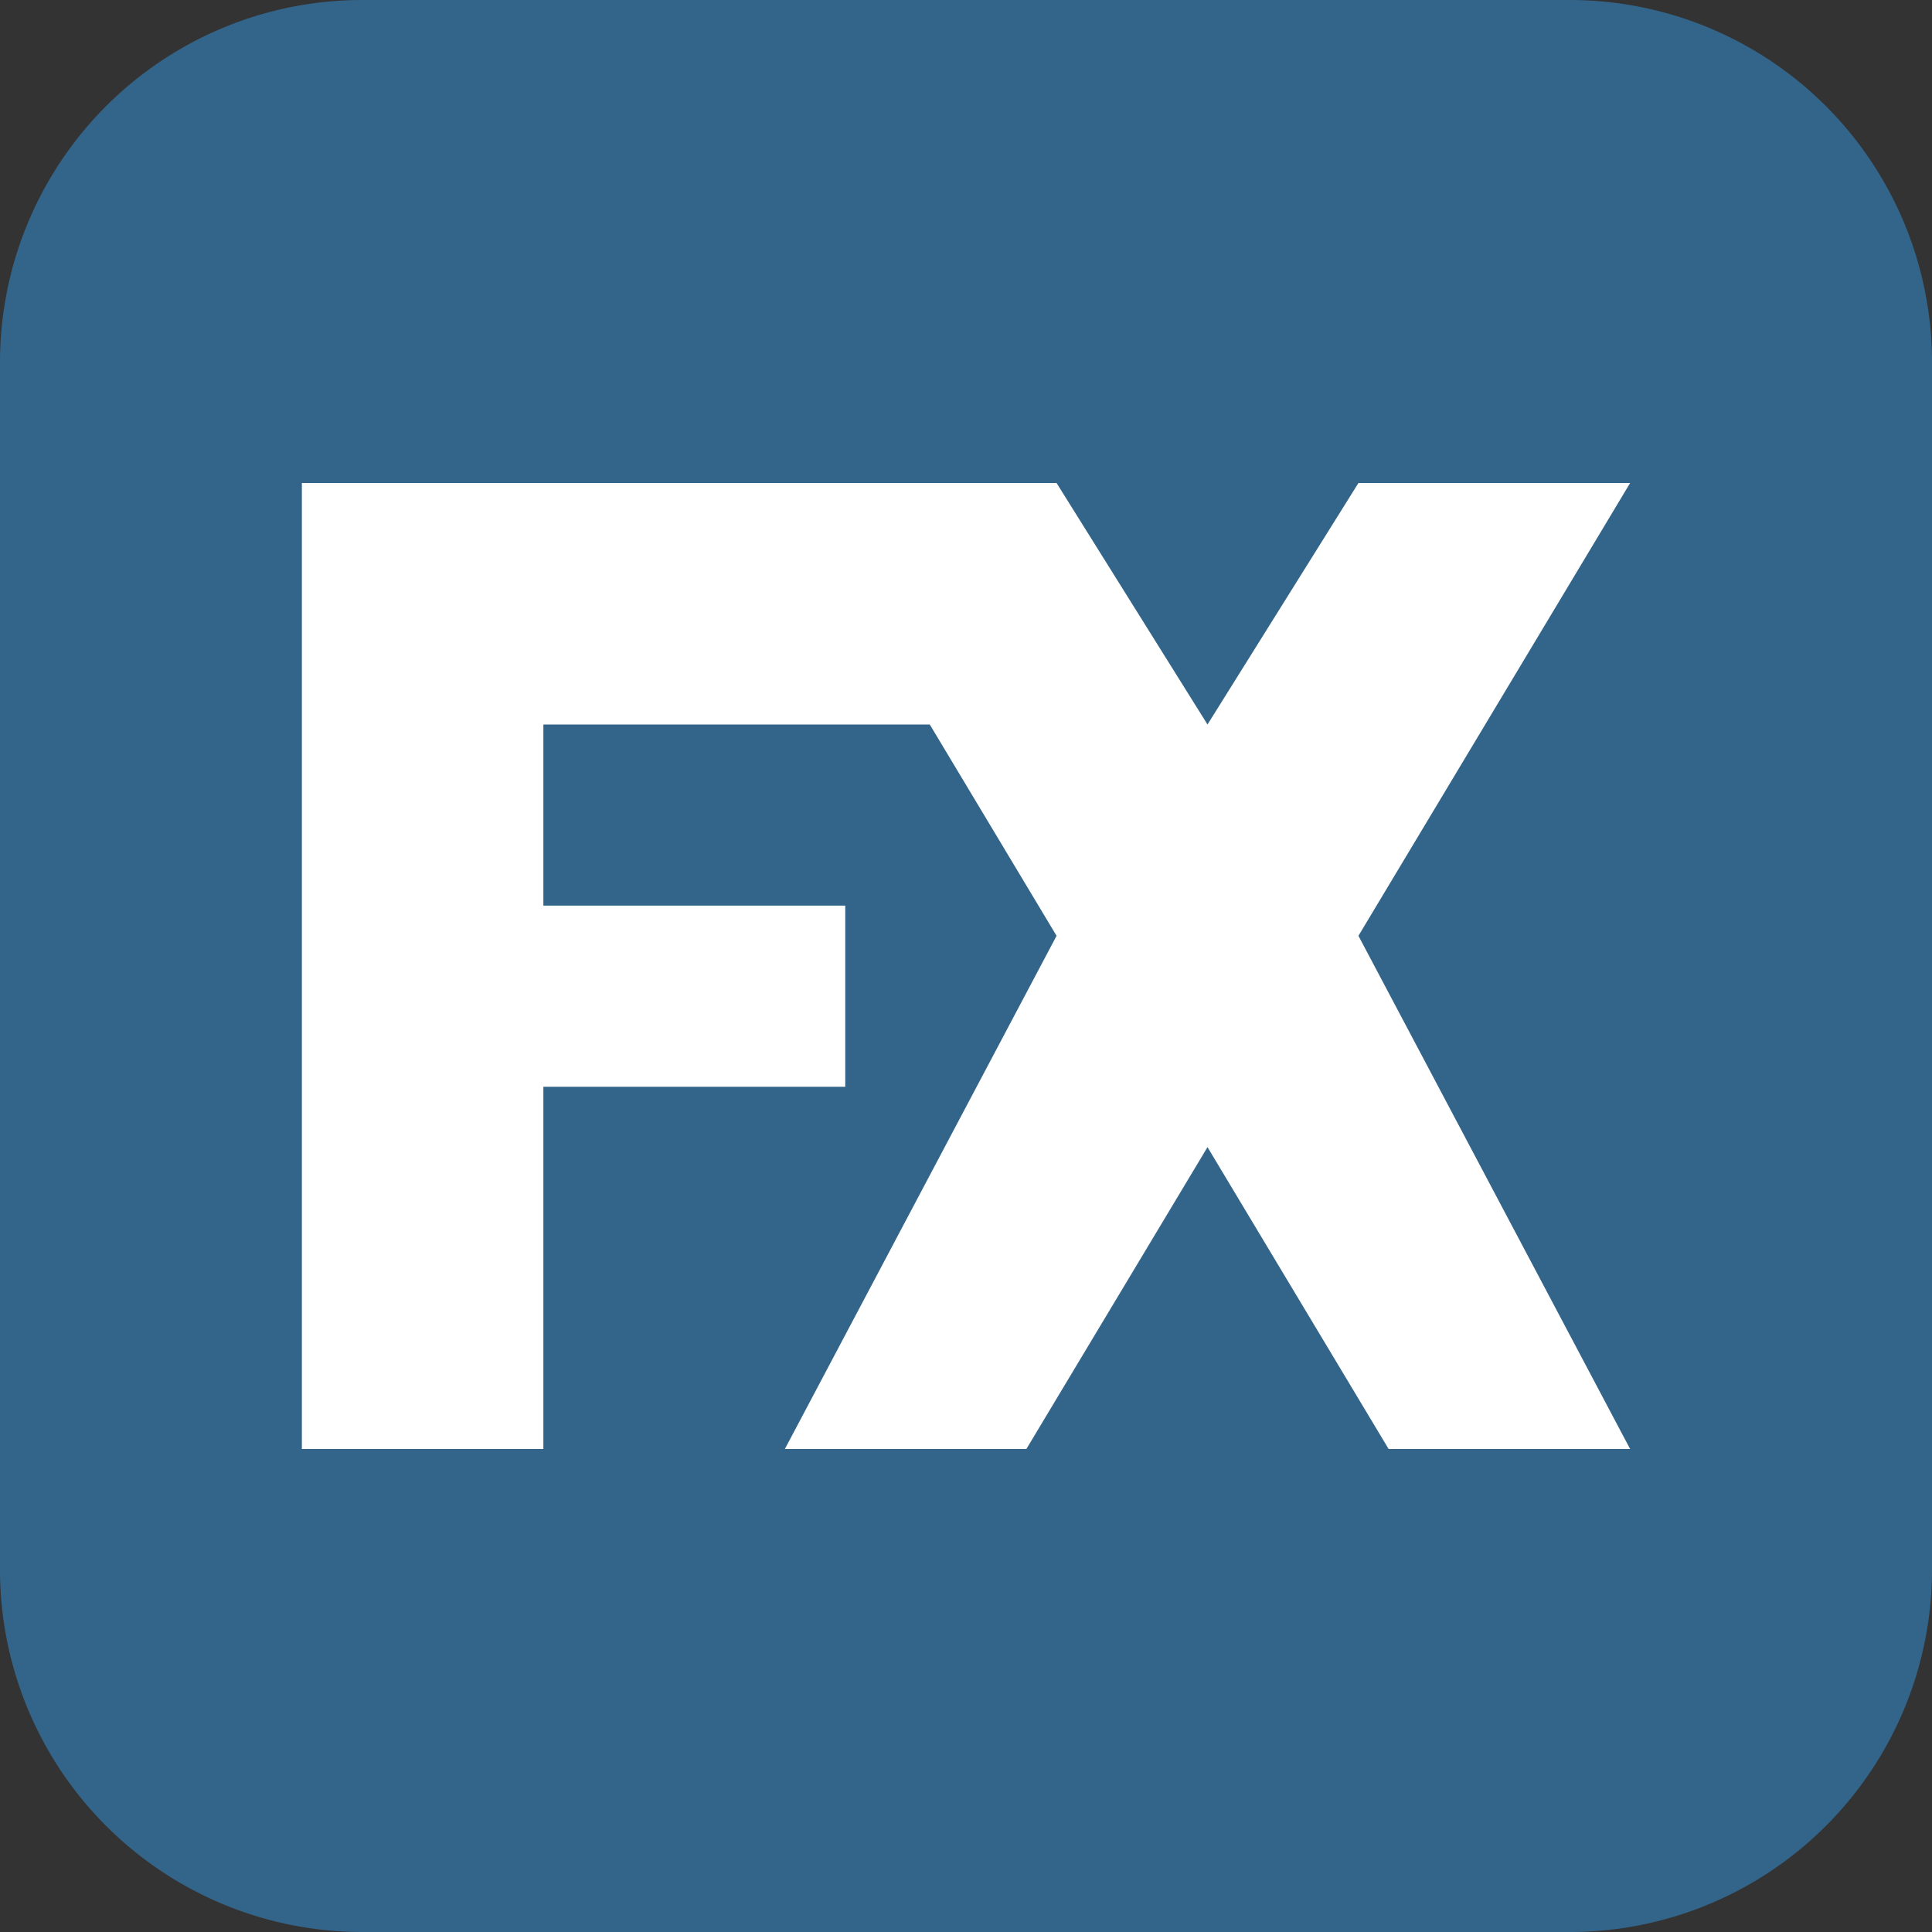 <svg viewBox="0 0 24 24" fill="none" xmlns="http://www.w3.org/2000/svg"><rect x="0" y="0" width="24" height="24" fill="#333333" stroke="none"/><path d="M0 4.5A4.5 4.5 0 0 1 4.5 0h15A4.5 4.5 0 0 1 24 4.5v15a4.5 4.5 0 0 1-4.5 4.5h-15A4.5 4.5 0 0 1 0 19.5v-15z" fill="#33658A"/><path d="M3.75 6v12h3v-4.5h3.75v-2.25H6.75V9h4.8l1.575 2.625L9.75 18h3L15 14.25 17.25 18h3l-3.375-6.375L20.25 6h-3.375L15 9l-1.875-3H3.75z" fill="#fff"/></svg>